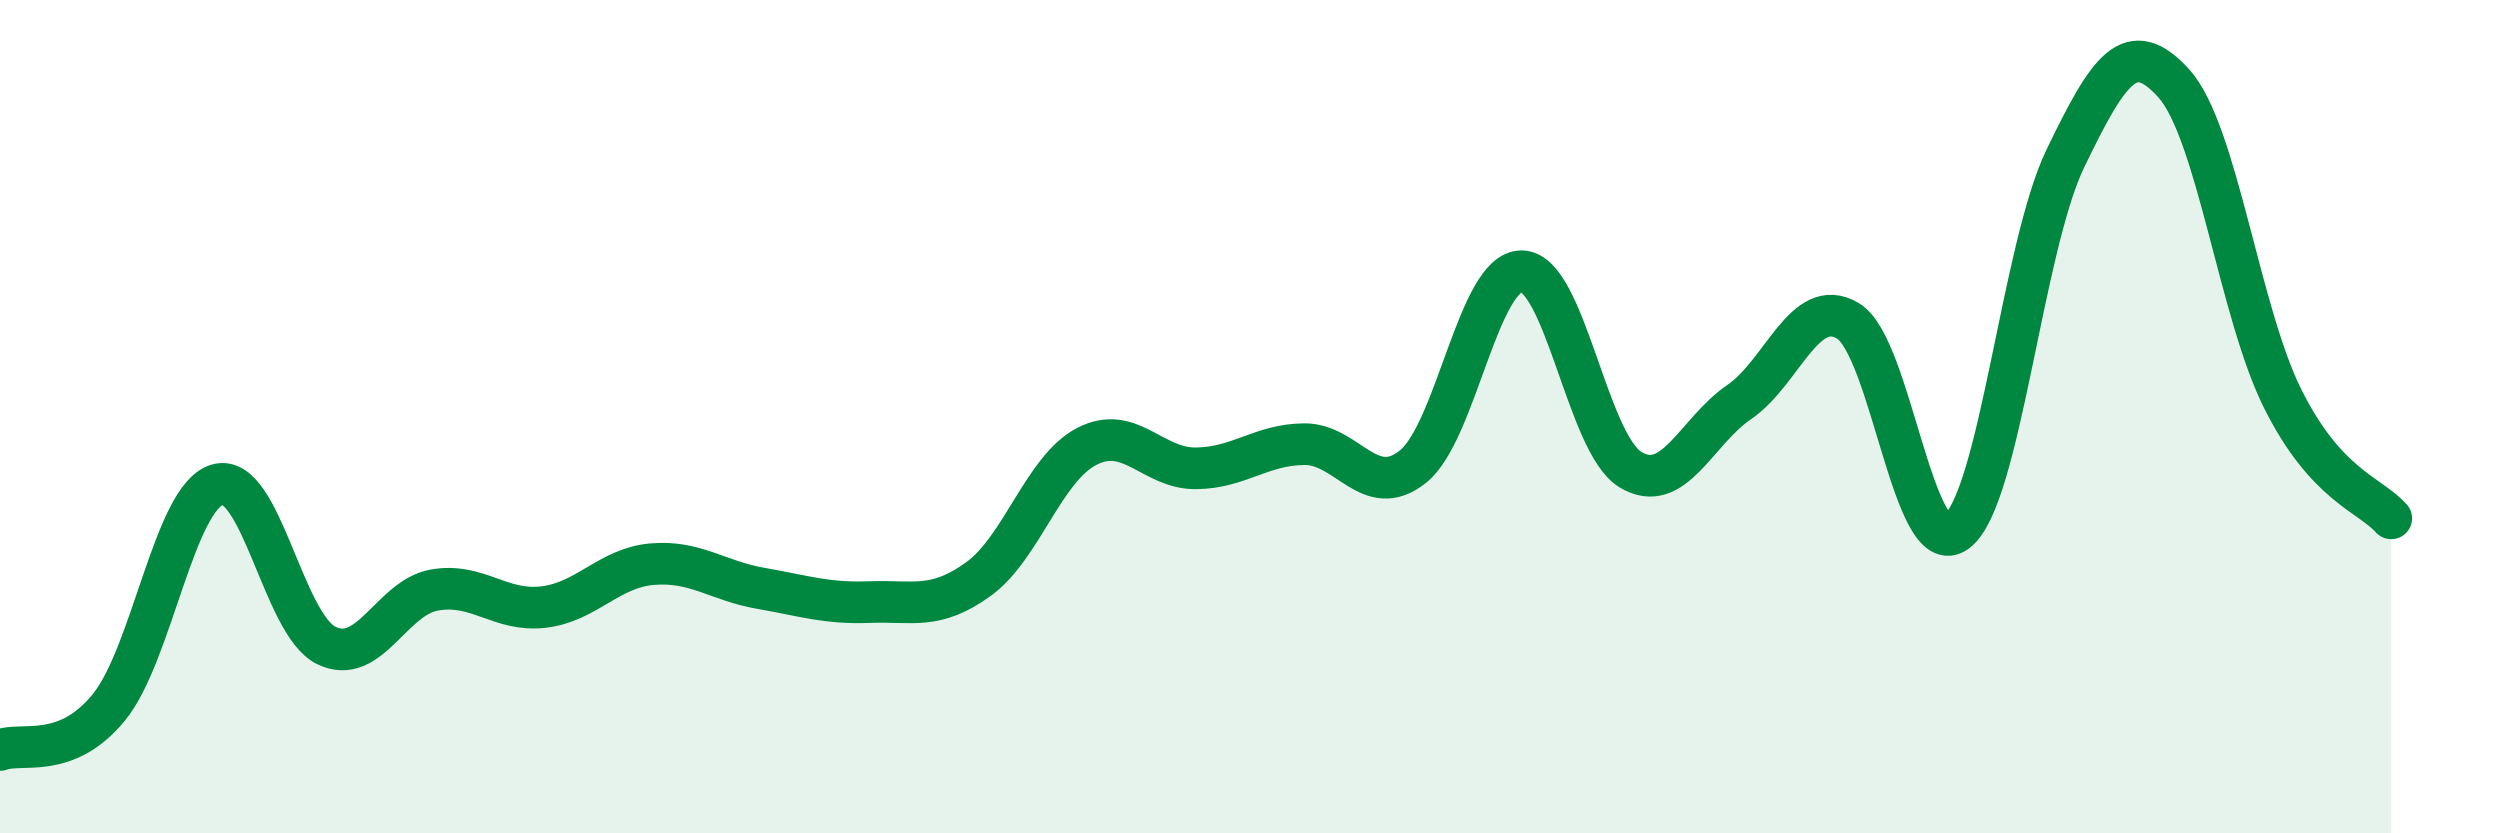 
    <svg width="60" height="20" viewBox="0 0 60 20" xmlns="http://www.w3.org/2000/svg">
      <path
        d="M 0,18 C 0.52,17.8 1.57,18.25 2.61,16.98 C 3.65,15.71 4.18,11.93 5.22,11.63 C 6.26,11.33 6.79,14.98 7.83,15.49 C 8.87,16 9.39,14.34 10.43,14.16 C 11.47,13.98 12,14.69 13.04,14.57 C 14.08,14.45 14.61,13.63 15.65,13.54 C 16.69,13.45 17.22,13.94 18.26,14.12 C 19.3,14.3 19.83,14.49 20.87,14.45 C 21.91,14.41 22.44,14.65 23.48,13.9 C 24.52,13.15 25.05,11.24 26.09,10.71 C 27.13,10.18 27.66,11.25 28.7,11.24 C 29.74,11.23 30.26,10.67 31.3,10.66 C 32.34,10.65 32.87,12.03 33.91,11.2 C 34.95,10.37 35.48,6.5 36.52,6.51 C 37.56,6.52 38.09,10.64 39.13,11.27 C 40.17,11.9 40.7,10.36 41.74,9.65 C 42.78,8.94 43.31,7.08 44.35,7.7 C 45.39,8.32 45.92,13.54 46.96,12.76 C 48,11.98 48.53,5.95 49.57,3.8 C 50.61,1.65 51.13,0.85 52.17,2 C 53.21,3.15 53.74,7.47 54.78,9.56 C 55.82,11.65 56.87,11.86 57.39,12.44L57.39 20L0 20Z"
        fill="#008740"
        opacity="0.1"
        stroke-linecap="round"
        stroke-linejoin="round"
      />
      <path
        d="M 0,18 C 0.52,17.8 1.57,18.25 2.61,16.98 C 3.65,15.71 4.18,11.93 5.22,11.63 C 6.26,11.33 6.79,14.98 7.83,15.49 C 8.87,16 9.39,14.34 10.43,14.16 C 11.47,13.98 12,14.69 13.04,14.57 C 14.08,14.45 14.61,13.63 15.65,13.54 C 16.69,13.45 17.22,13.94 18.26,14.12 C 19.3,14.3 19.83,14.49 20.87,14.45 C 21.91,14.41 22.44,14.65 23.48,13.9 C 24.52,13.15 25.05,11.24 26.09,10.71 C 27.13,10.18 27.66,11.25 28.7,11.24 C 29.74,11.23 30.26,10.67 31.3,10.66 C 32.34,10.65 32.87,12.03 33.91,11.2 C 34.95,10.37 35.48,6.5 36.52,6.51 C 37.56,6.52 38.09,10.64 39.13,11.27 C 40.17,11.9 40.7,10.36 41.74,9.65 C 42.78,8.94 43.31,7.08 44.35,7.7 C 45.39,8.32 45.92,13.54 46.96,12.76 C 48,11.98 48.53,5.95 49.57,3.8 C 50.61,1.65 51.13,0.85 52.17,2 C 53.21,3.15 53.74,7.47 54.78,9.56 C 55.82,11.65 56.87,11.86 57.39,12.44"
        stroke="#008740"
        stroke-width="1"
        fill="none"
        stroke-linecap="round"
        stroke-linejoin="round"
      />
    </svg>
  
